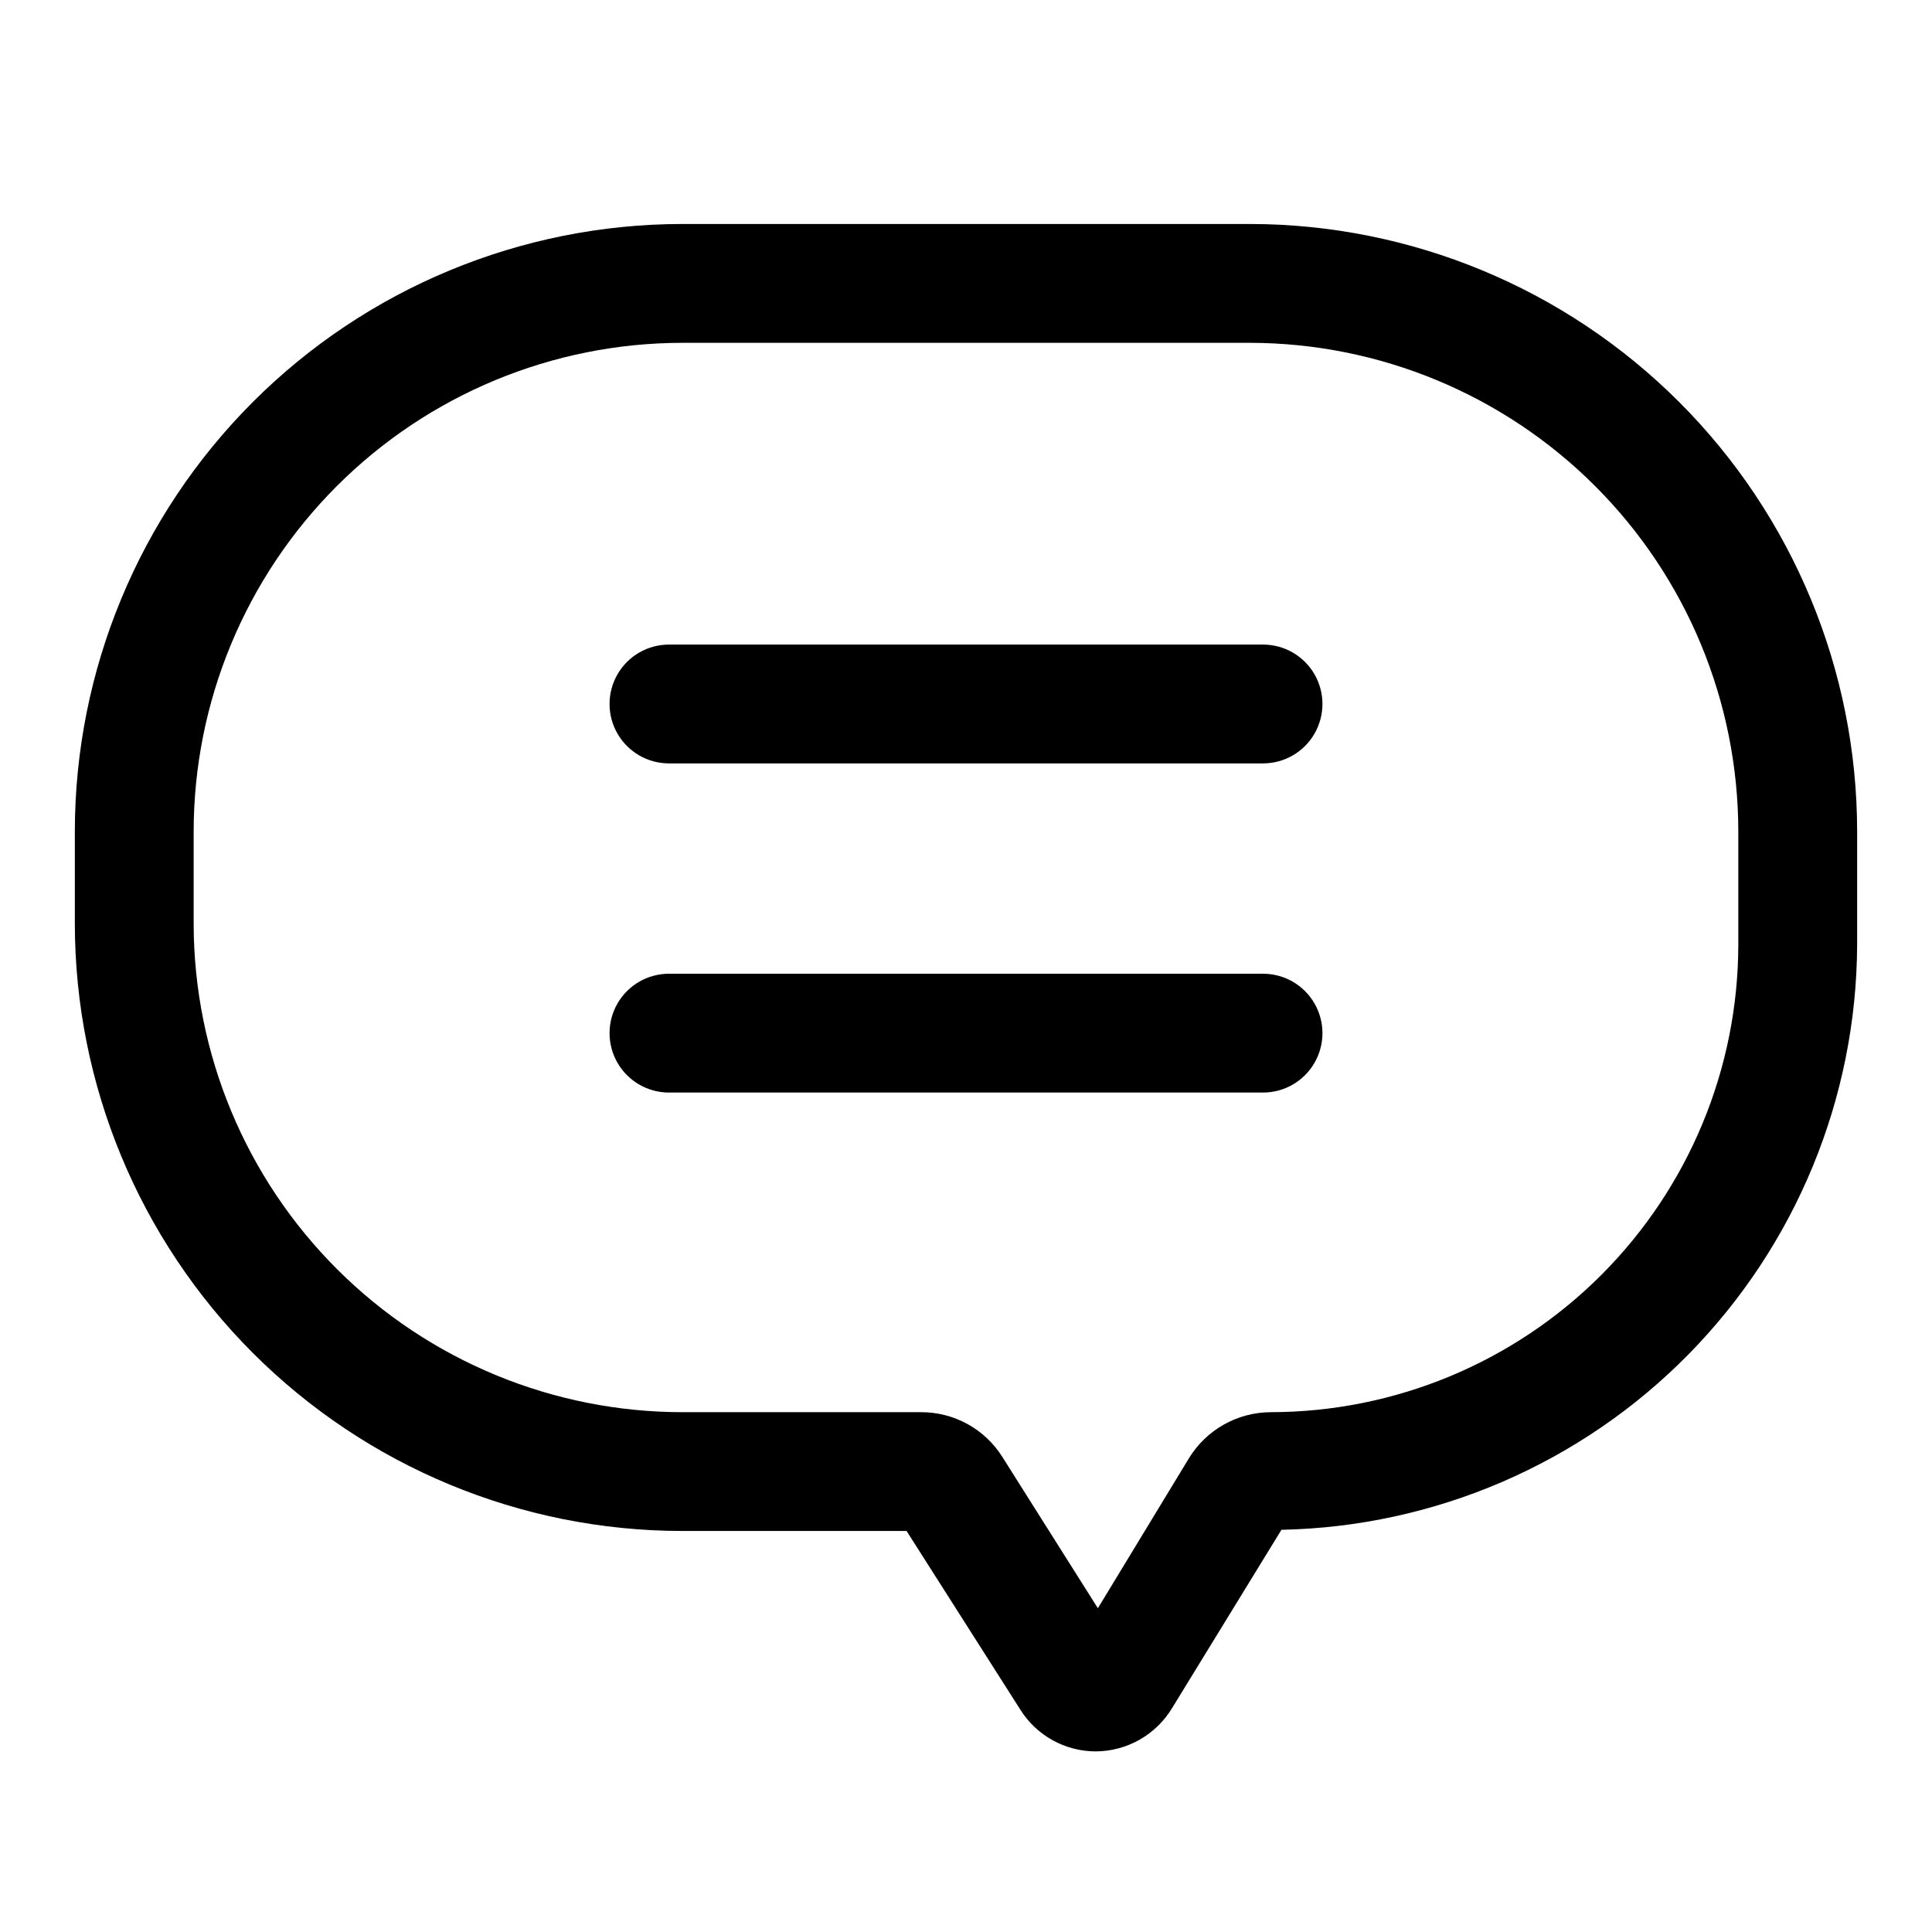 <?xml version="1.0" encoding="UTF-8"?>
<!-- Uploaded to: ICON Repo, www.svgrepo.com, Generator: ICON Repo Mixer Tools -->
<svg fill="#000000" width="800px" height="800px" version="1.1" viewBox="144 144 512 512" xmlns="http://www.w3.org/2000/svg">
 <g>
  <path d="m475.25 203.36h-150.51c-42.66 0.043-83.562 17.008-113.73 47.172-30.168 30.168-47.133 71.07-47.176 113.73v24.562c0.043 42.66 17.008 83.562 47.176 113.73s71.07 47.133 113.73 47.172h59.512l30.07 47.23v0.004c4.32 6.973 11.949 11.203 20.152 11.18 8.258-0.074 15.887-4.426 20.152-11.496l28.969-47.23c40.641-0.824 79.348-17.504 107.86-46.48 28.504-28.977 44.551-67.953 44.707-108.6v-30.074c-0.043-42.66-17.008-83.562-47.176-113.73-30.164-30.164-71.066-47.129-113.73-47.172zm129.42 190.98c-0.043 32.848-13.109 64.34-36.336 87.566-23.23 23.23-54.723 36.297-87.57 36.336-8.887 0.031-17.117 4.684-21.727 12.281l-24.09 39.676-25.348-40.148c-4.672-7.391-12.824-11.855-21.57-11.809h-62.977 0.004c-34.367 0.043-67.34-13.566-91.672-37.84-24.328-24.27-38.02-57.211-38.062-91.574v-24.562c0.043-34.309 13.691-67.203 37.953-91.465 24.262-24.258 57.152-37.906 91.465-37.949h150.51c34.312 0.043 67.203 13.691 91.465 37.949 24.262 24.262 37.91 57.156 37.953 91.465z"/>
  <path d="m478.72 314.82h-157.44c-5.625 0-10.82 3-13.633 7.871-2.812 4.871-2.812 10.871 0 15.742s8.008 7.875 13.633 7.875h157.44c5.625 0 10.824-3.004 13.633-7.875 2.812-4.871 2.812-10.871 0-15.742-2.809-4.871-8.008-7.871-13.633-7.871z"/>
  <path d="m478.72 402.05h-157.44c-5.625 0-10.82 3-13.633 7.871-2.812 4.871-2.812 10.871 0 15.742s8.008 7.875 13.633 7.875h157.44c5.625 0 10.824-3.004 13.633-7.875 2.812-4.871 2.812-10.871 0-15.742-2.809-4.871-8.008-7.871-13.633-7.871z"/>
 </g>
</svg>